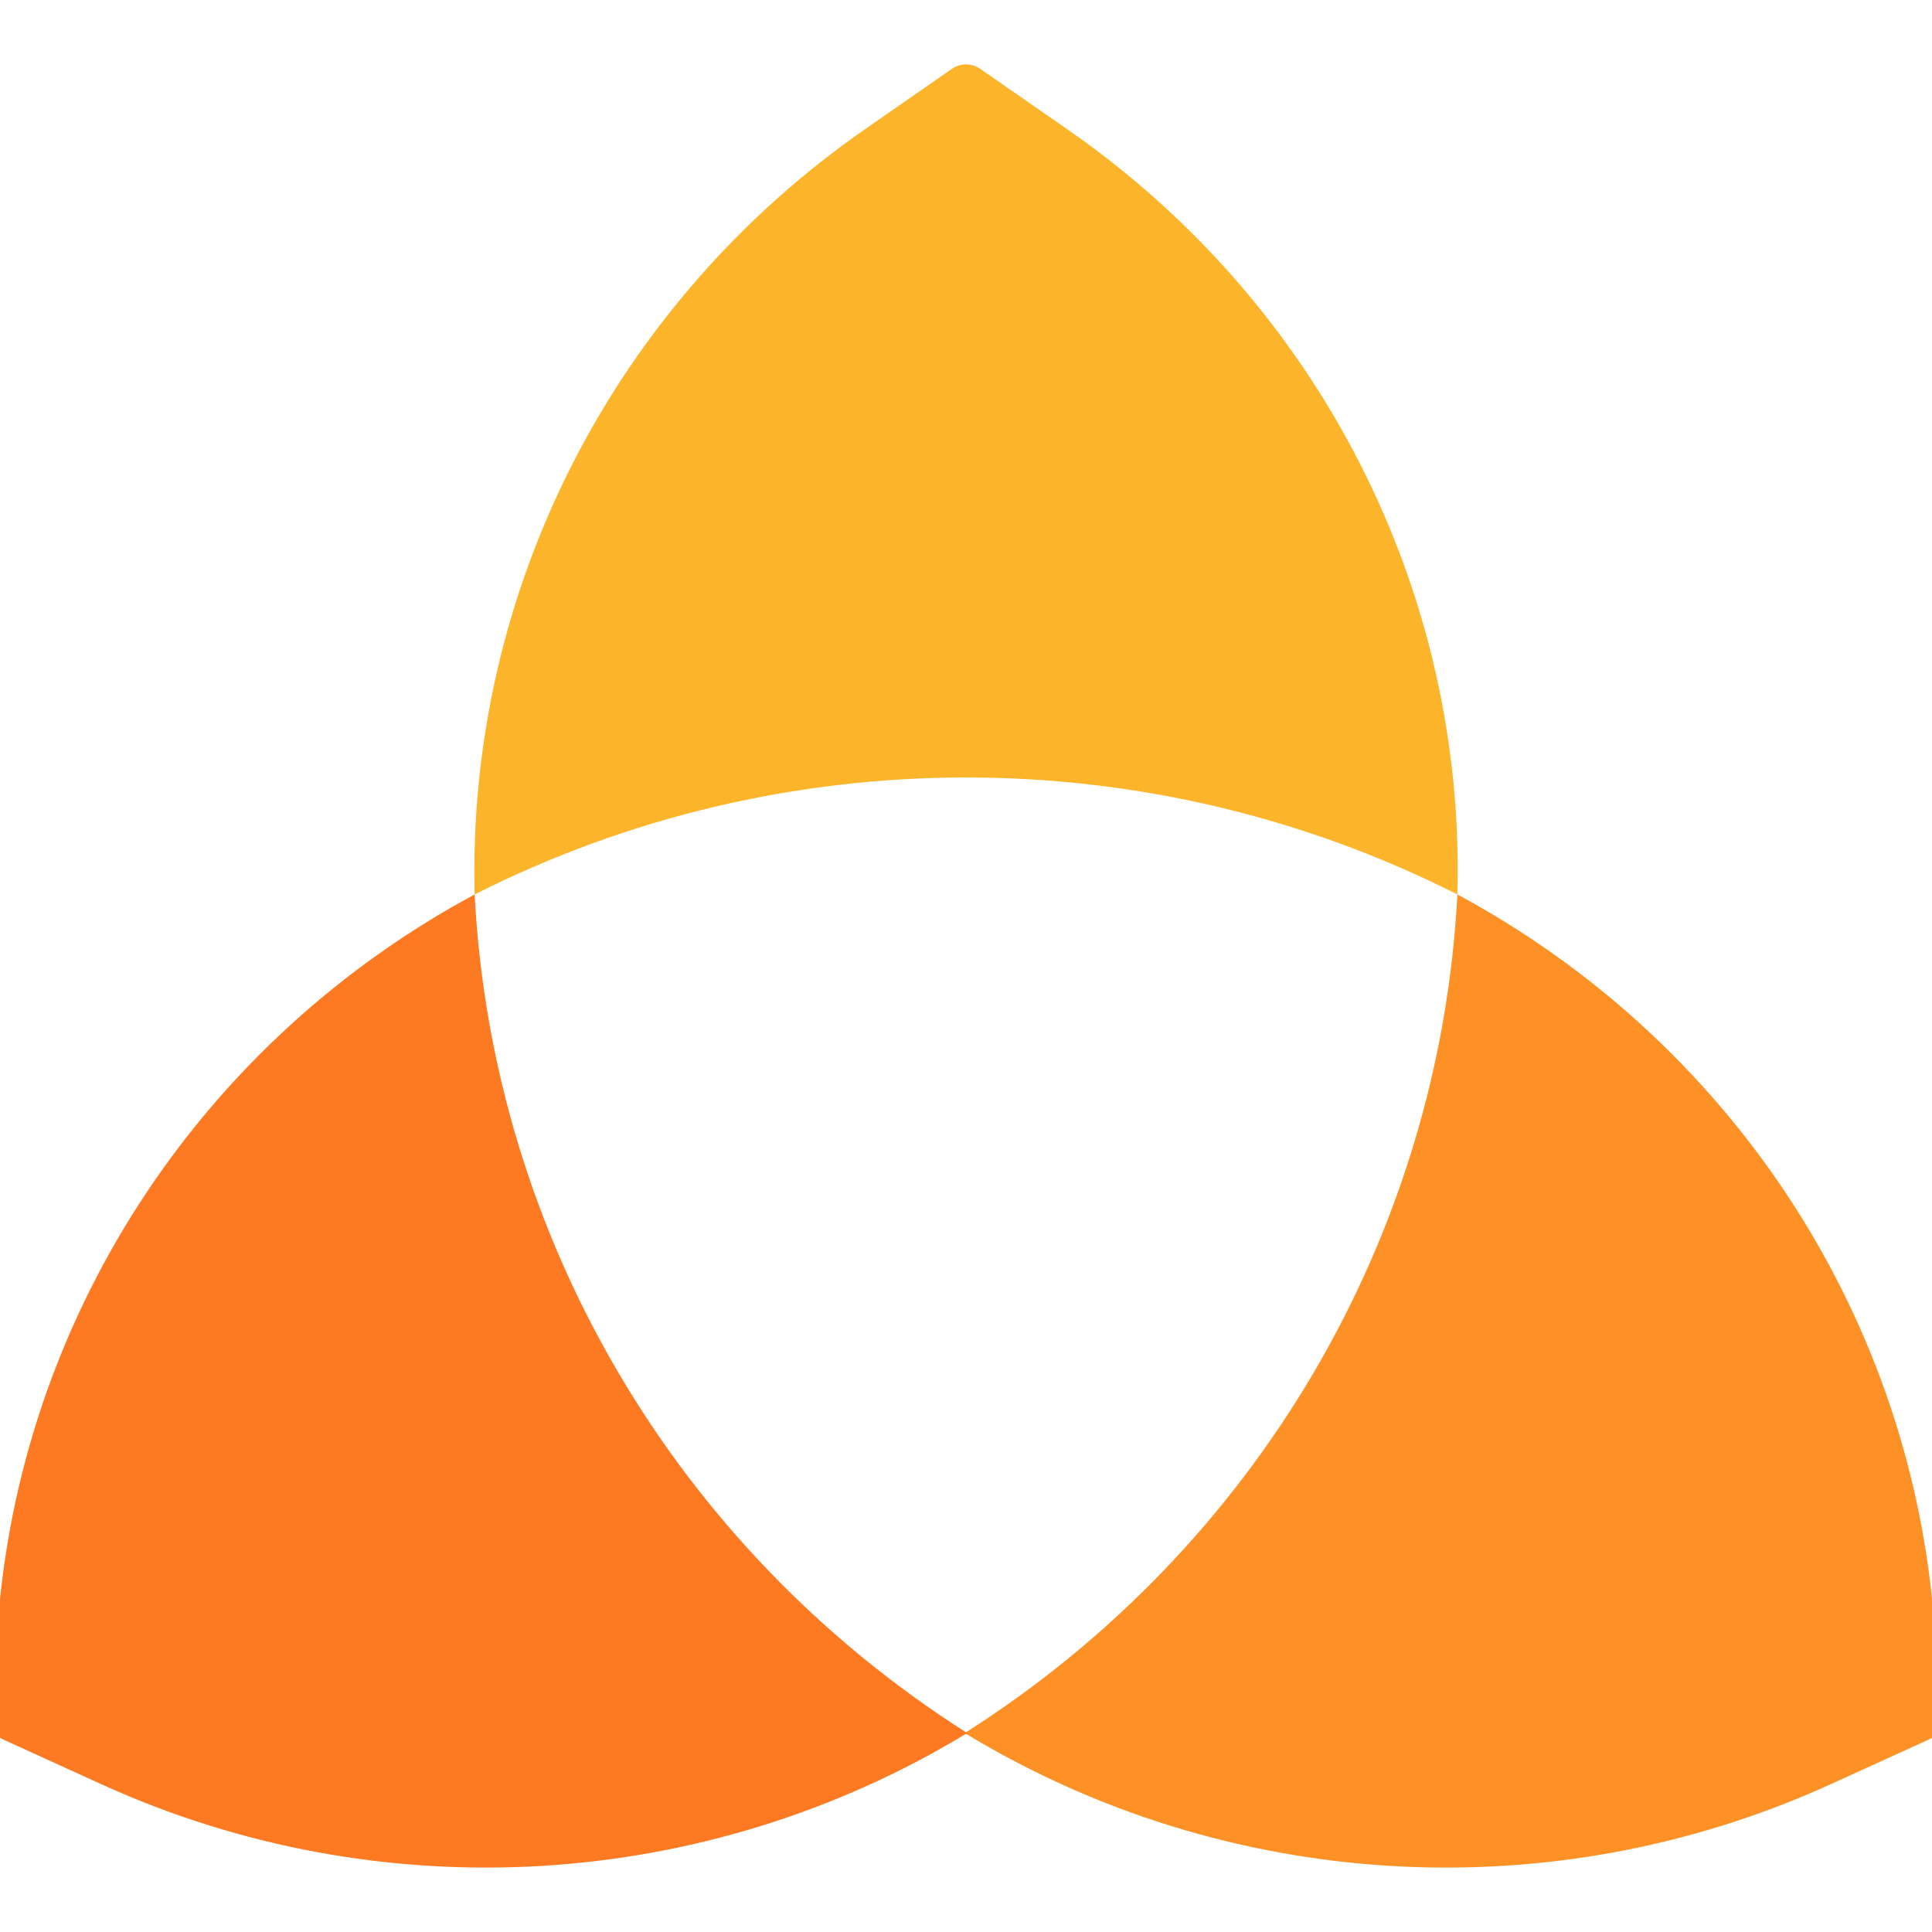 <svg
                            width="30" height="30" viewBox="0 0 30 30" fill="none"
                            xmlns="http://www.w3.org/2000/svg">
                            <g clip-path="url(#clip0_8604_44)">
                                <path
                                    d="M14.781 1.069C14.912 0.977 15.088 0.977 15.22 1.068L16.575 2.009C20.487 4.722 22.76 9.181 22.63 13.889C17.841 11.467 12.159 11.467 7.37 13.889C7.25 9.179 9.525 4.721 13.436 2.003L14.781 1.069Z"
                                    fill="url(#paint0_linear_8604_44)" />
                                <path
                                    d="M30.165 26.64C30.18 26.798 30.092 26.947 29.947 27.013L28.425 27.706C24.094 29.679 19.046 29.381 14.981 26.911C19.509 24.037 22.355 19.192 22.63 13.889C26.822 16.146 29.594 20.318 30.018 25.006L30.165 26.64Z"
                                    fill="#FD9125" />
                                <path
                                    d="M-0.165 26.64C-0.179 26.797 -0.092 26.947 0.054 27.013L1.575 27.706C5.906 29.679 10.954 29.381 15.019 26.911C10.492 24.037 7.645 19.192 7.37 13.889C3.178 16.146 0.406 20.318 -0.017 25.006L-0.165 26.64Z"
                                    fill="#FD7A22" />
                            </g>
                            <defs>
                                <linearGradient id="paint0_linear_8604_44" x1="15.03" y1="1.054" x2="13.942"
                                    y2="13.361" gradientUnits="userSpaceOnUse">
                                    <stop stop-color="#FCB52A" />
                                    <stop offset="1" stop-color="#FCB52A" />
                                </linearGradient>
                                <clipPath id="clip0_8604_44">
                                    <rect width="30" height="30" fill="white" />
                                </clipPath>
                            </defs>
                        </svg>